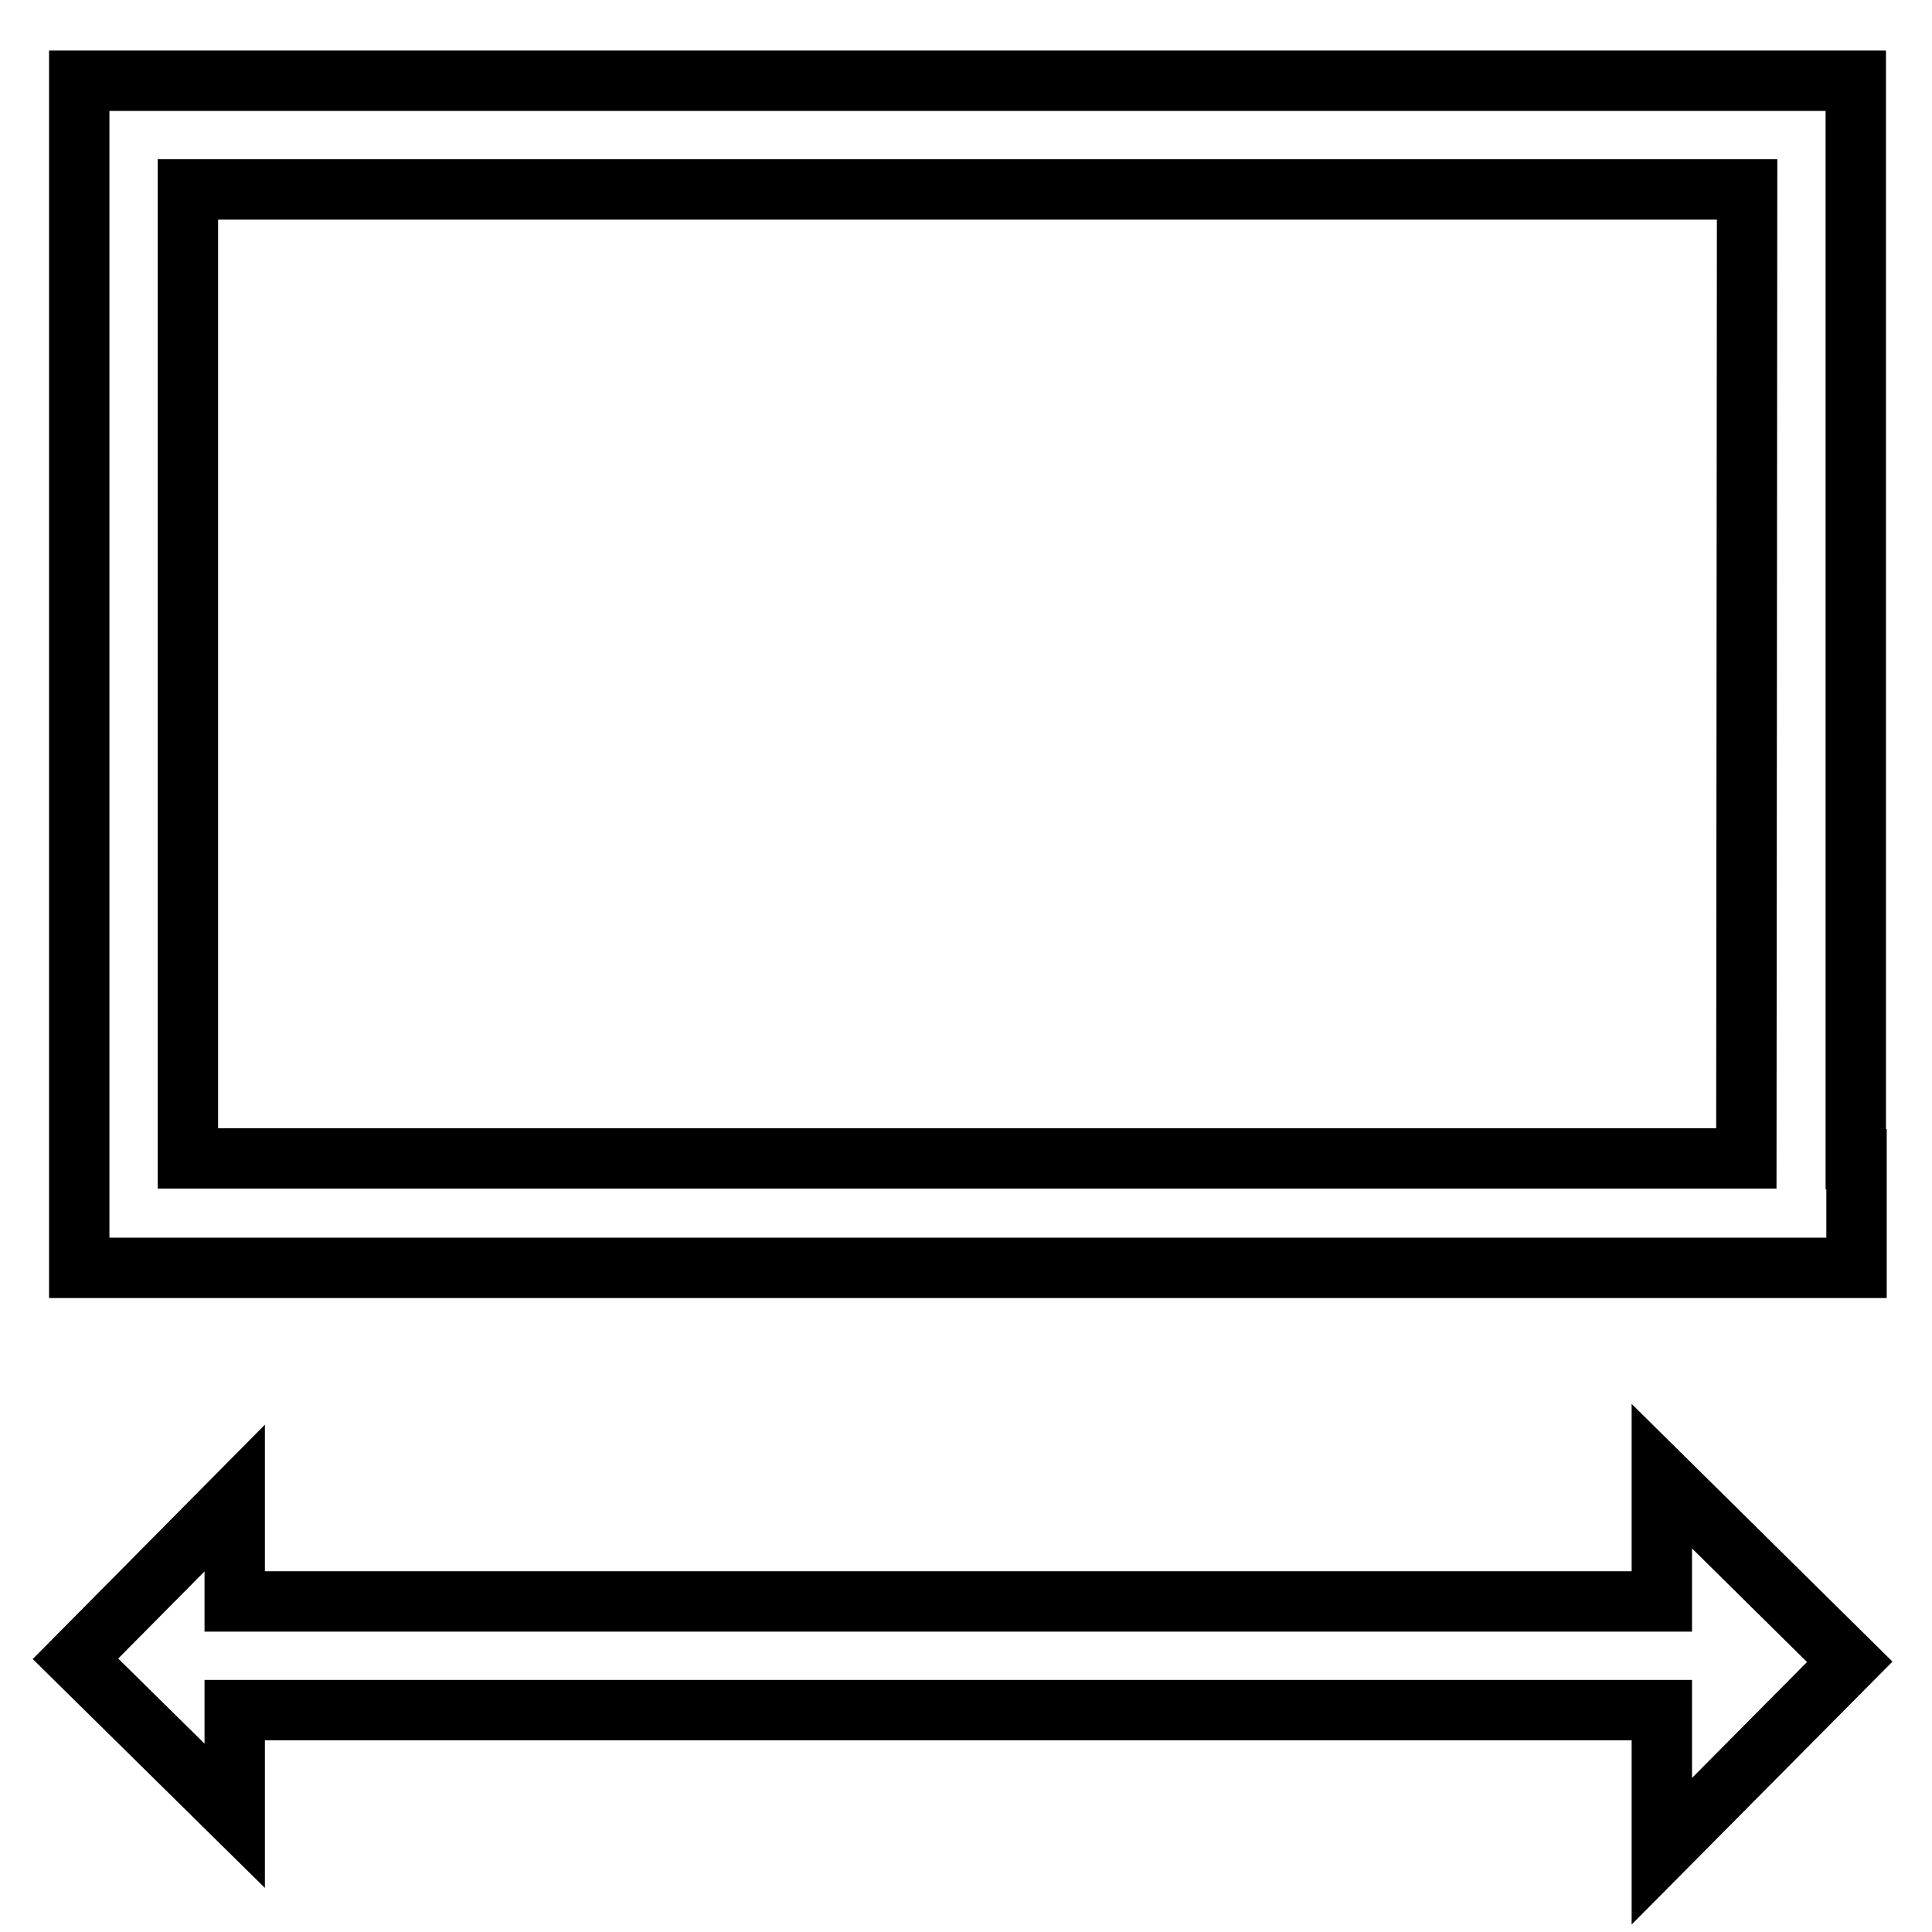 <?xml version="1.0" encoding="utf-8"?>
<!-- Svg Vector Icons : http://www.onlinewebfonts.com/icon -->
<!DOCTYPE svg PUBLIC "-//W3C//DTD SVG 1.1//EN" "http://www.w3.org/Graphics/SVG/1.1/DTD/svg11.dtd">
<svg version="1.1" xmlns="http://www.w3.org/2000/svg" xmlns:xlink="http://www.w3.org/1999/xlink" x="0px" y="0px" viewBox="0 0 256 256" enable-background="new 0 0 256 256" xml:space="preserve">
<g><g><path stroke-width="8" fill-opacity="0" stroke="#000000"  d="M245.9,168h-14.4H10.5v0h0V10.9h0v-0.2h220.9h14.3h0.2v142.9h0.1V168L245.9,168L245.9,168z M231.5,25.1H24.9v128.4h206.5L231.5,25.1L231.5,25.1z M31.1,212.2h189.1v-16.6l24.9,24.6l-24.9,25.1v-18.7H31.1v14L10,219.8l21.1-21.3V212.2z"/></g></g>
</svg>